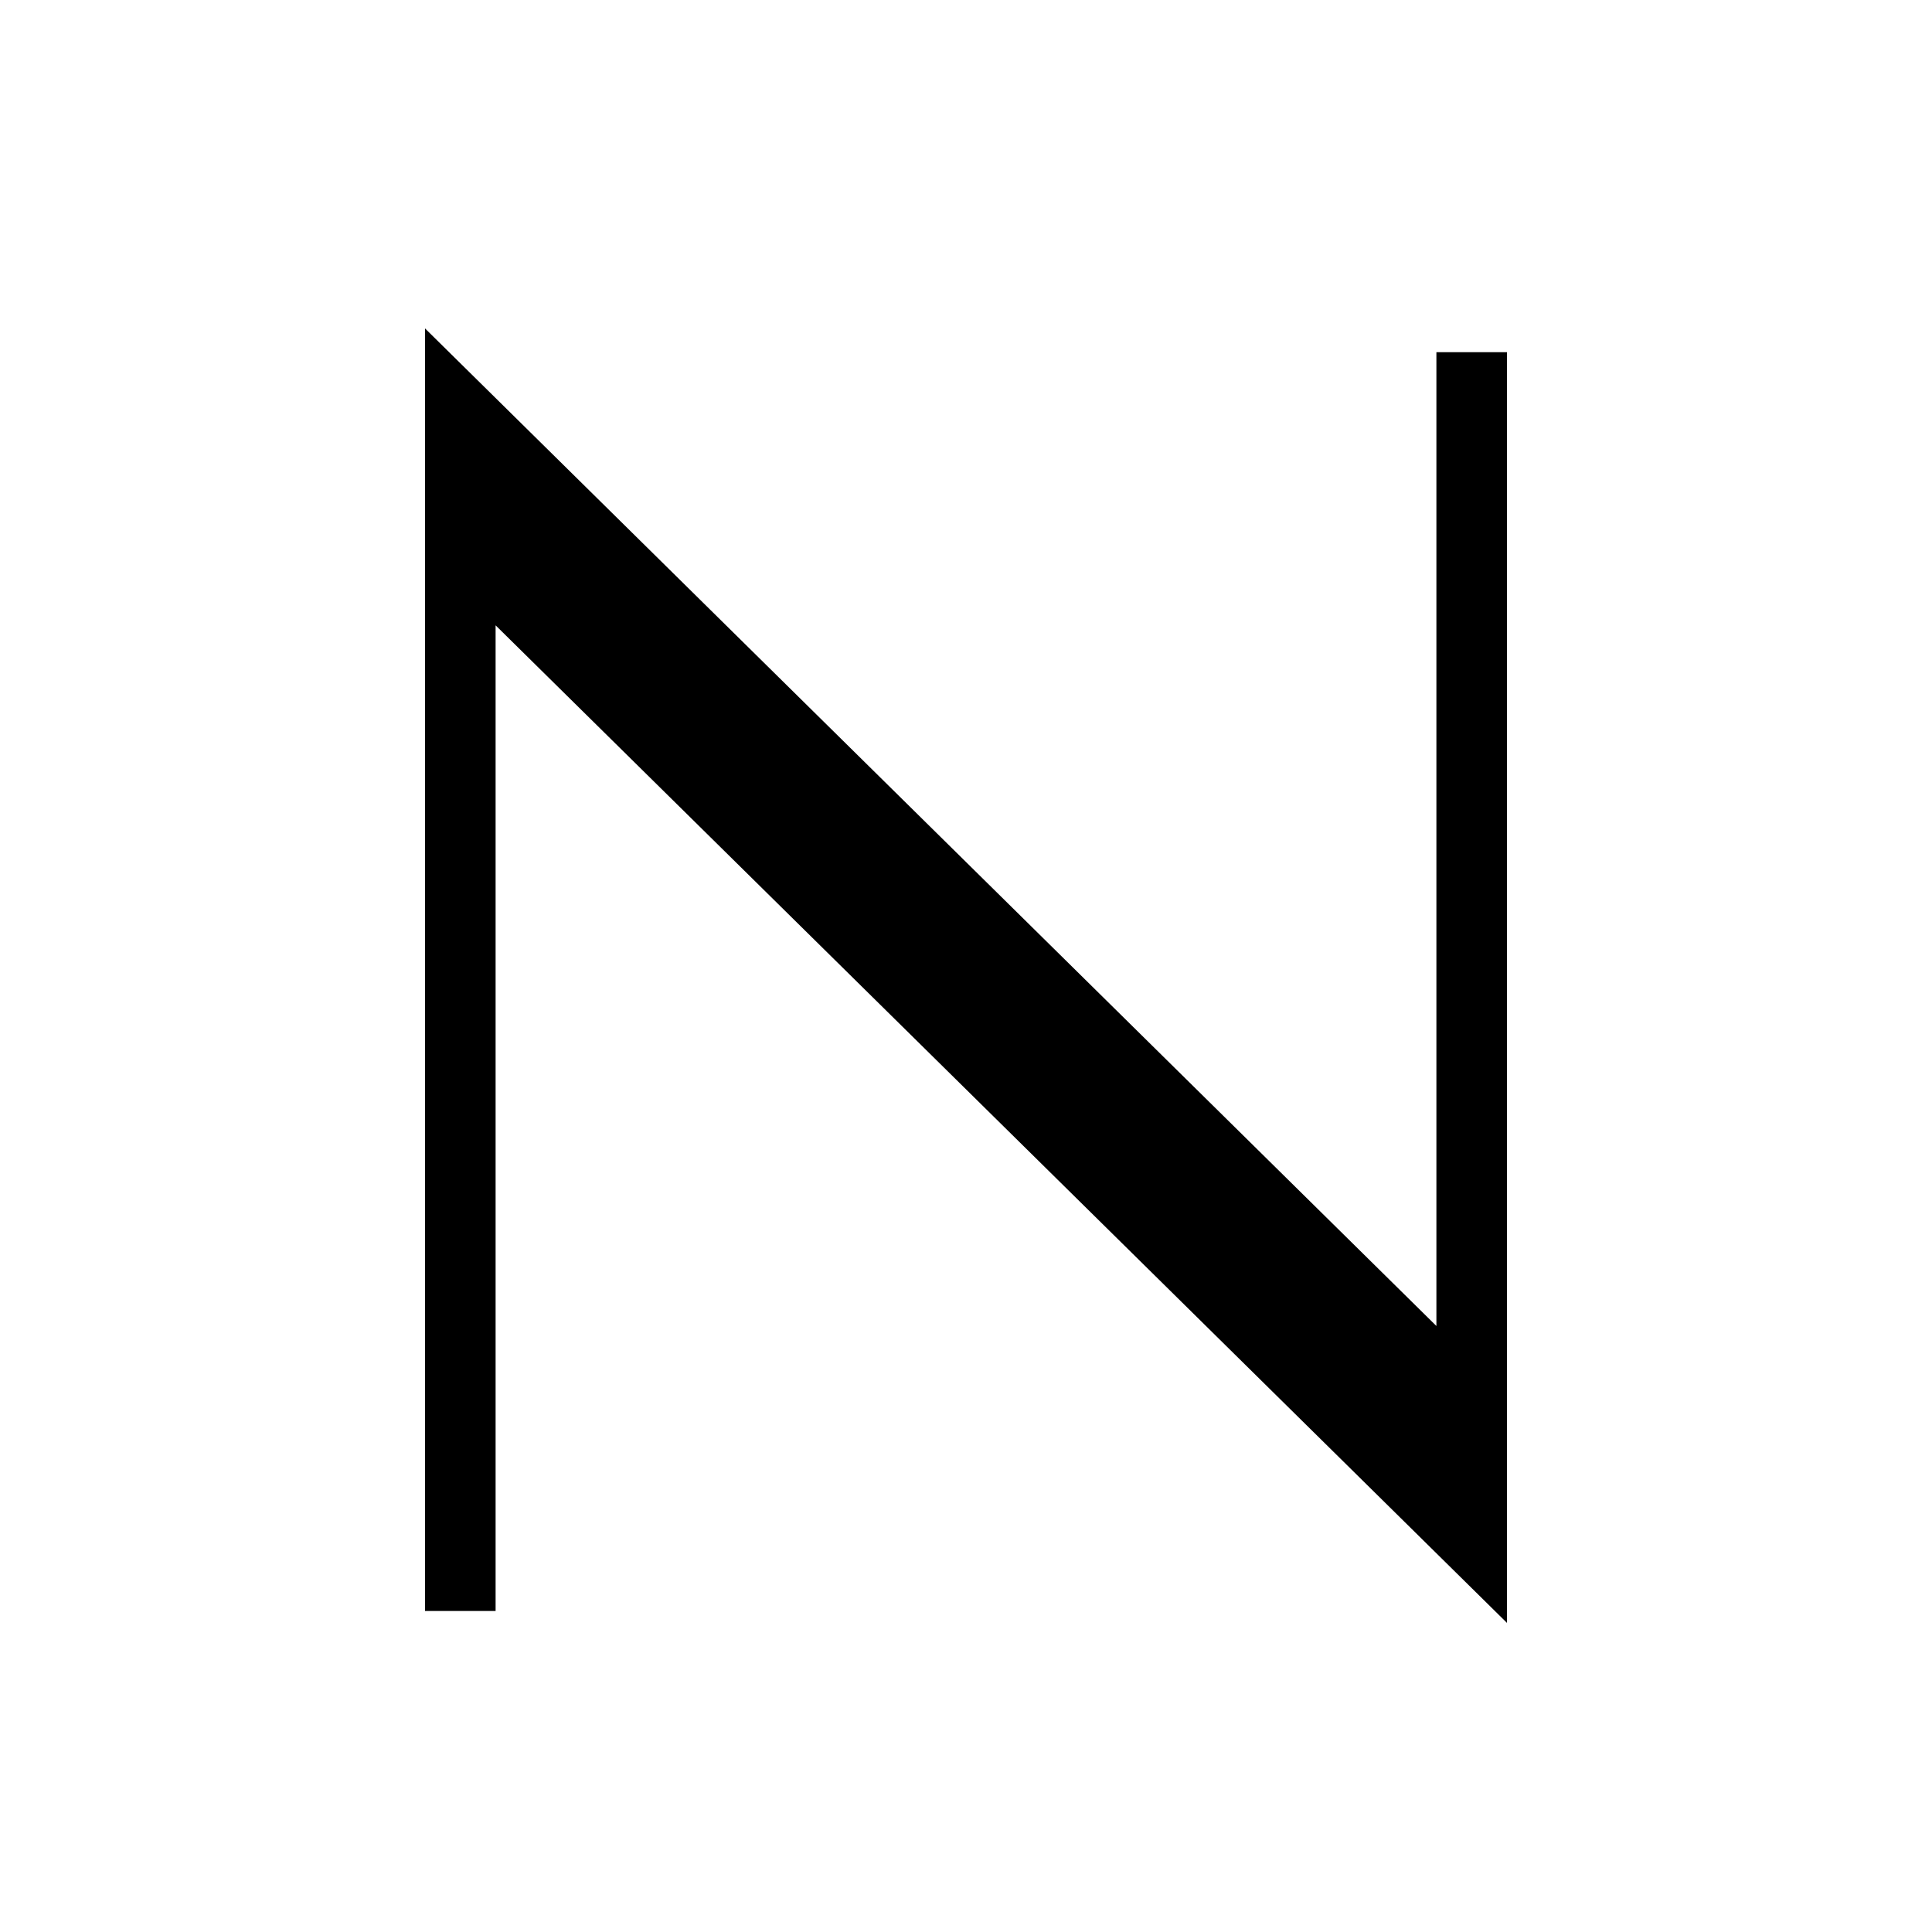 <?xml version="1.0" encoding="UTF-8"?> <svg xmlns="http://www.w3.org/2000/svg" width="100" height="100" viewBox="0 0 100 100" fill="none"><rect width="100" height="100" fill="white"></rect><path d="M22 83.385H25.652V32.367L78 84V18.229H74.348V68.633L22 17V83.385Z" fill="black"></path></svg> 